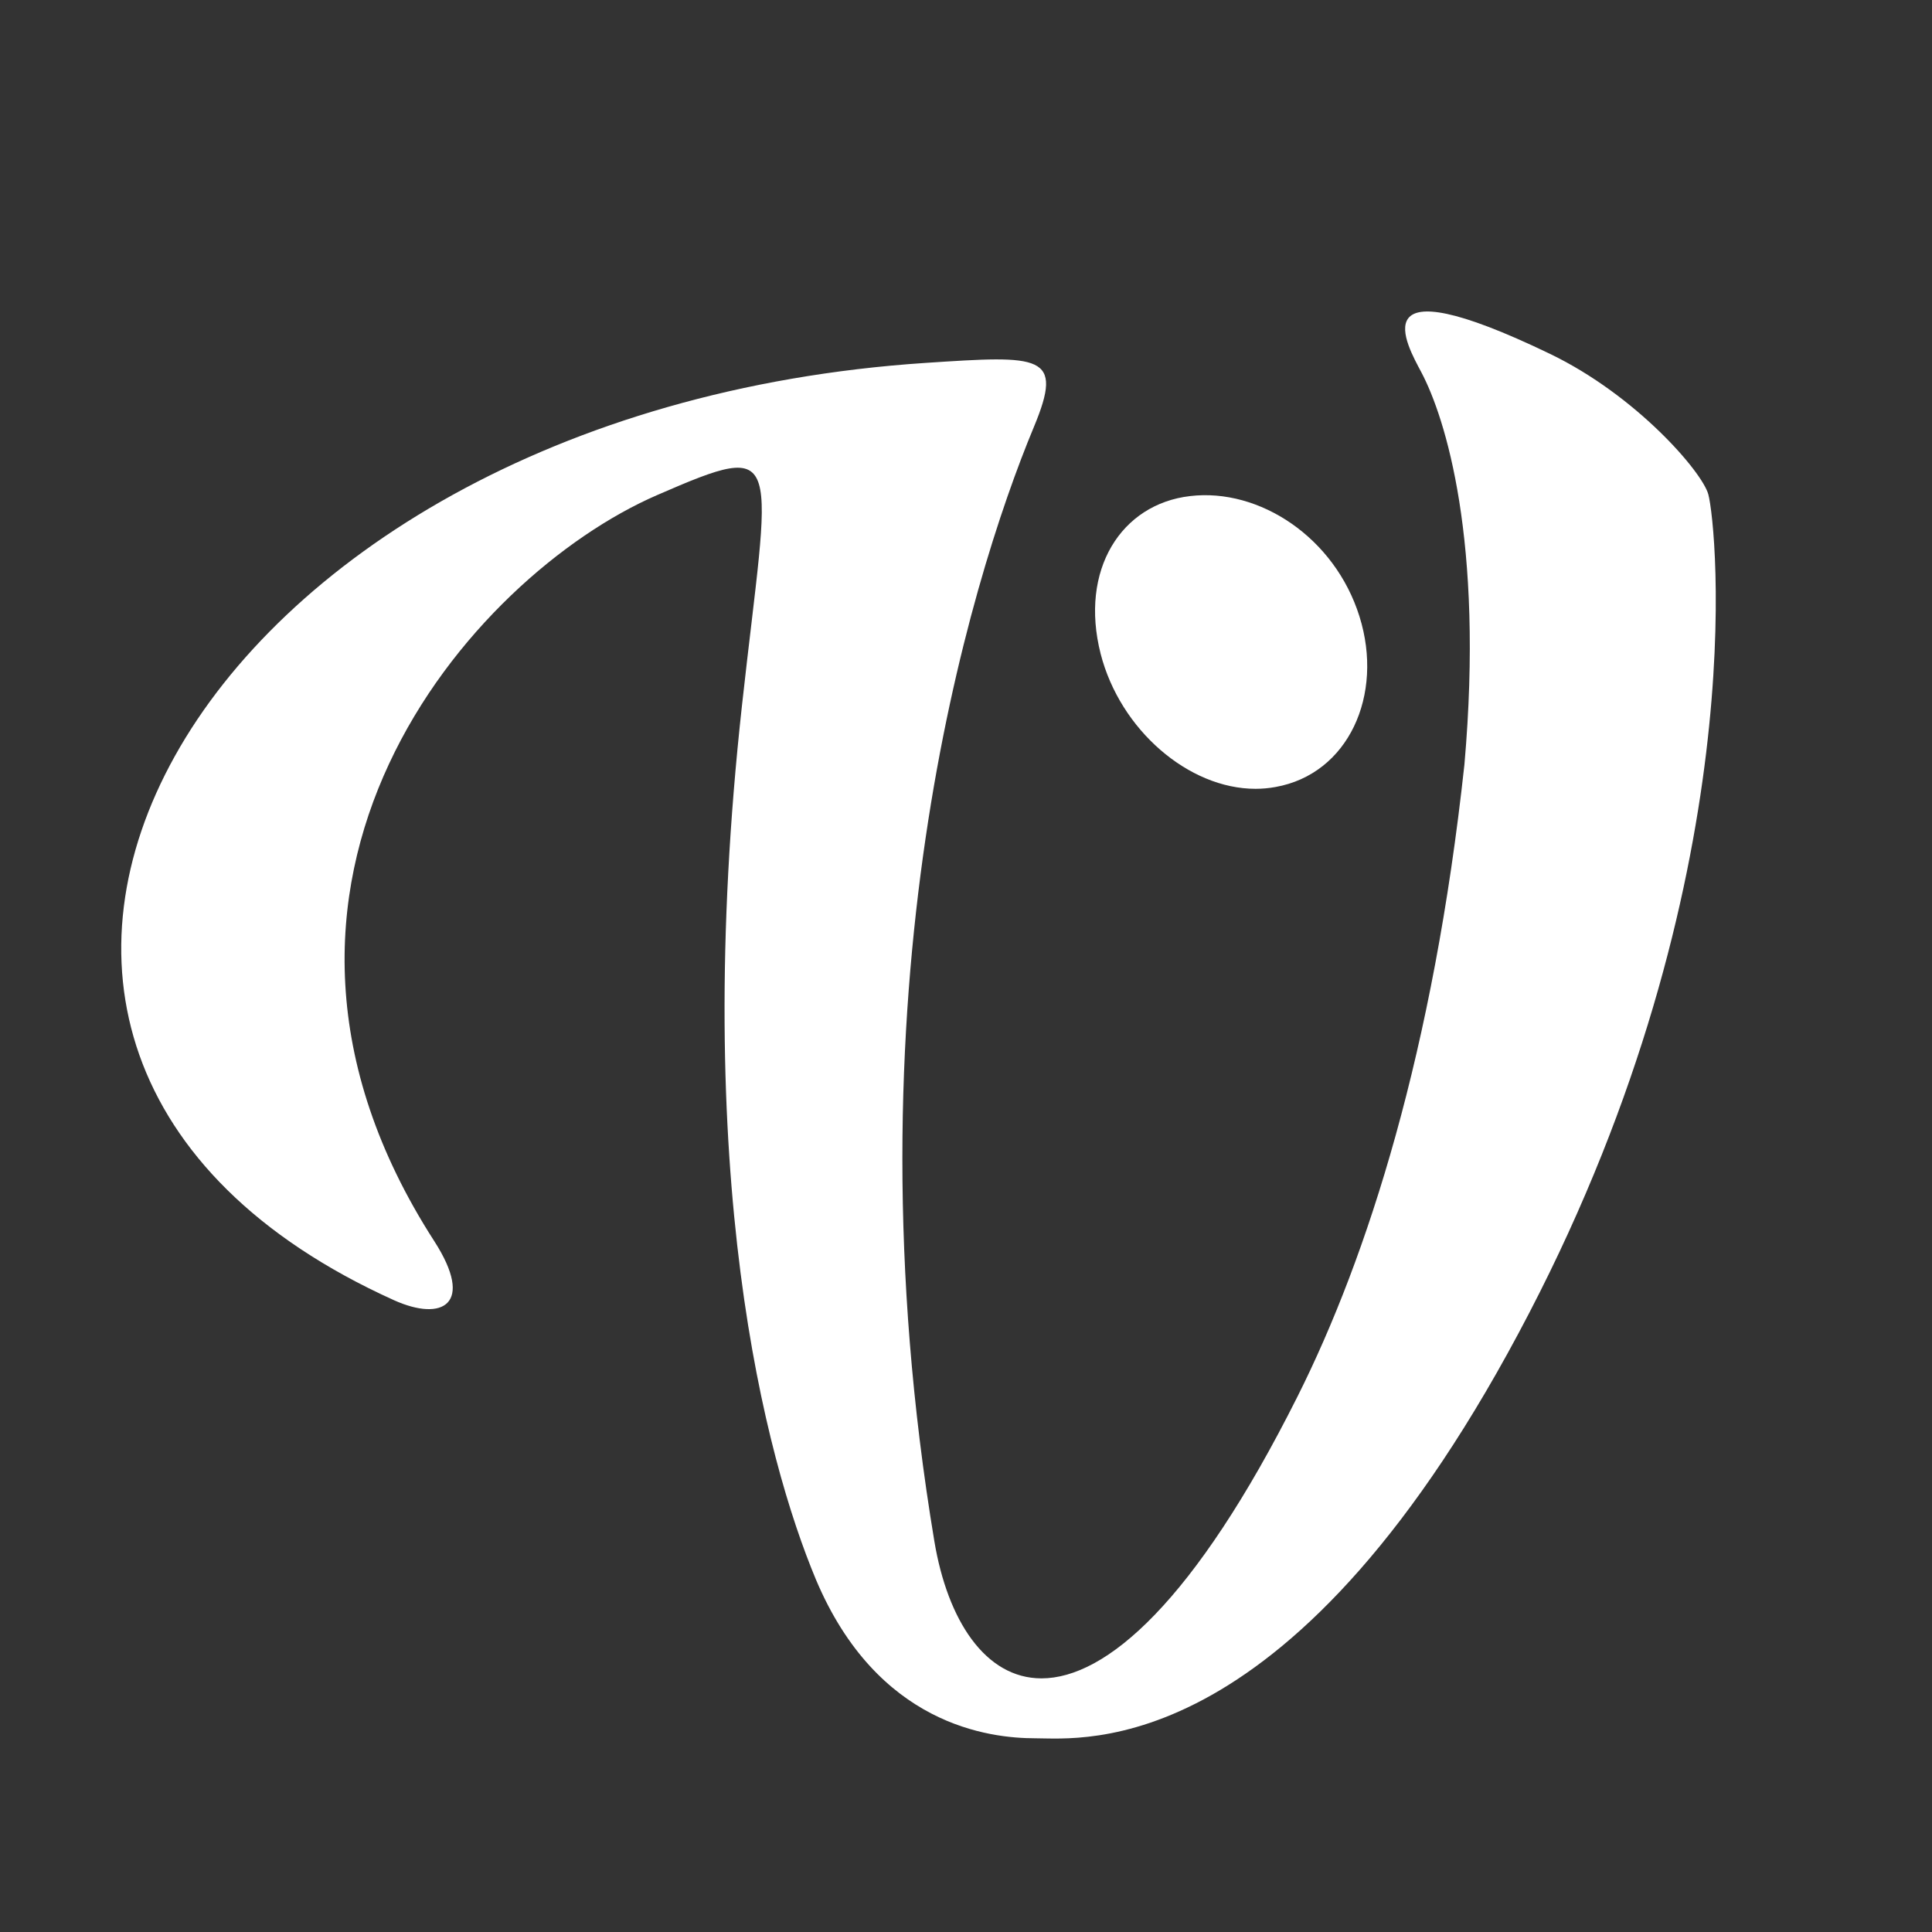 <?xml version="1.0" encoding="utf-8"?>
<!-- Generator: Adobe Illustrator 16.0.0, SVG Export Plug-In . SVG Version: 6.00 Build 0)  -->
<!DOCTYPE svg PUBLIC "-//W3C//DTD SVG 1.1//EN" "http://www.w3.org/Graphics/SVG/1.1/DTD/svg11.dtd">
<svg version="1.1" id="Layer_1" xmlns="http://www.w3.org/2000/svg" xmlns:xlink="http://www.w3.org/1999/xlink" x="0px" y="0px"
	 width="90px" height="90px" viewBox="0 0 90 90" enable-background="new 0 0 90 90" xml:space="preserve">
<rect x="0" y="0" width="90" height="90" fill="#333333" stroke="none"/>
<path fill="#FFFFFF" d="M58.489,36.746c0.311,0,0.62-0.028,0.926-0.084c3.389-0.601,5.064-4.276,3.915-7.943
	c-1.155-3.688-4.668-5.992-7.889-5.61c-3.213,0.37-5.163,3.437-4.169,7.348C52.183,34.002,55.37,36.746,58.489,36.746z"/>
<path fill="#FFFFFF" d="M71.24,61.156c10.454-20.141,8.734-36.682,8.339-38.13c-0.284-1.038-3.339-4.596-7.371-6.54
	c-8.952-4.316-6.66-0.4-5.994,0.861c1.11,2.102,2.923,7.816,2.004,18.269c-1.445,13.327-4.498,22.905-7.778,29.445
	c-4.812,9.592-8.929,13.123-11.924,13.124c-2.614-0.002-4.374-2.693-4.991-6.393c-4.235-25.416,1.603-44.616,4.637-51.902
	c1.417-3.401,0.348-3.341-5.041-2.985C8.683,19.185-7.449,48.911,18.348,60.566c2.261,1.021,3.783,0.202,1.88-2.752
	C9.456,41.089,21.929,26.836,30.602,23.067c6.092-2.649,5.26-1.984,3.962,9.796c-2.405,21.845,1.077,35.052,3.449,40.728
	c2.861,6.768,8.055,7.385,10.22,7.385C50.398,80.975,60.325,82.188,71.24,61.156z"/>
</svg>
